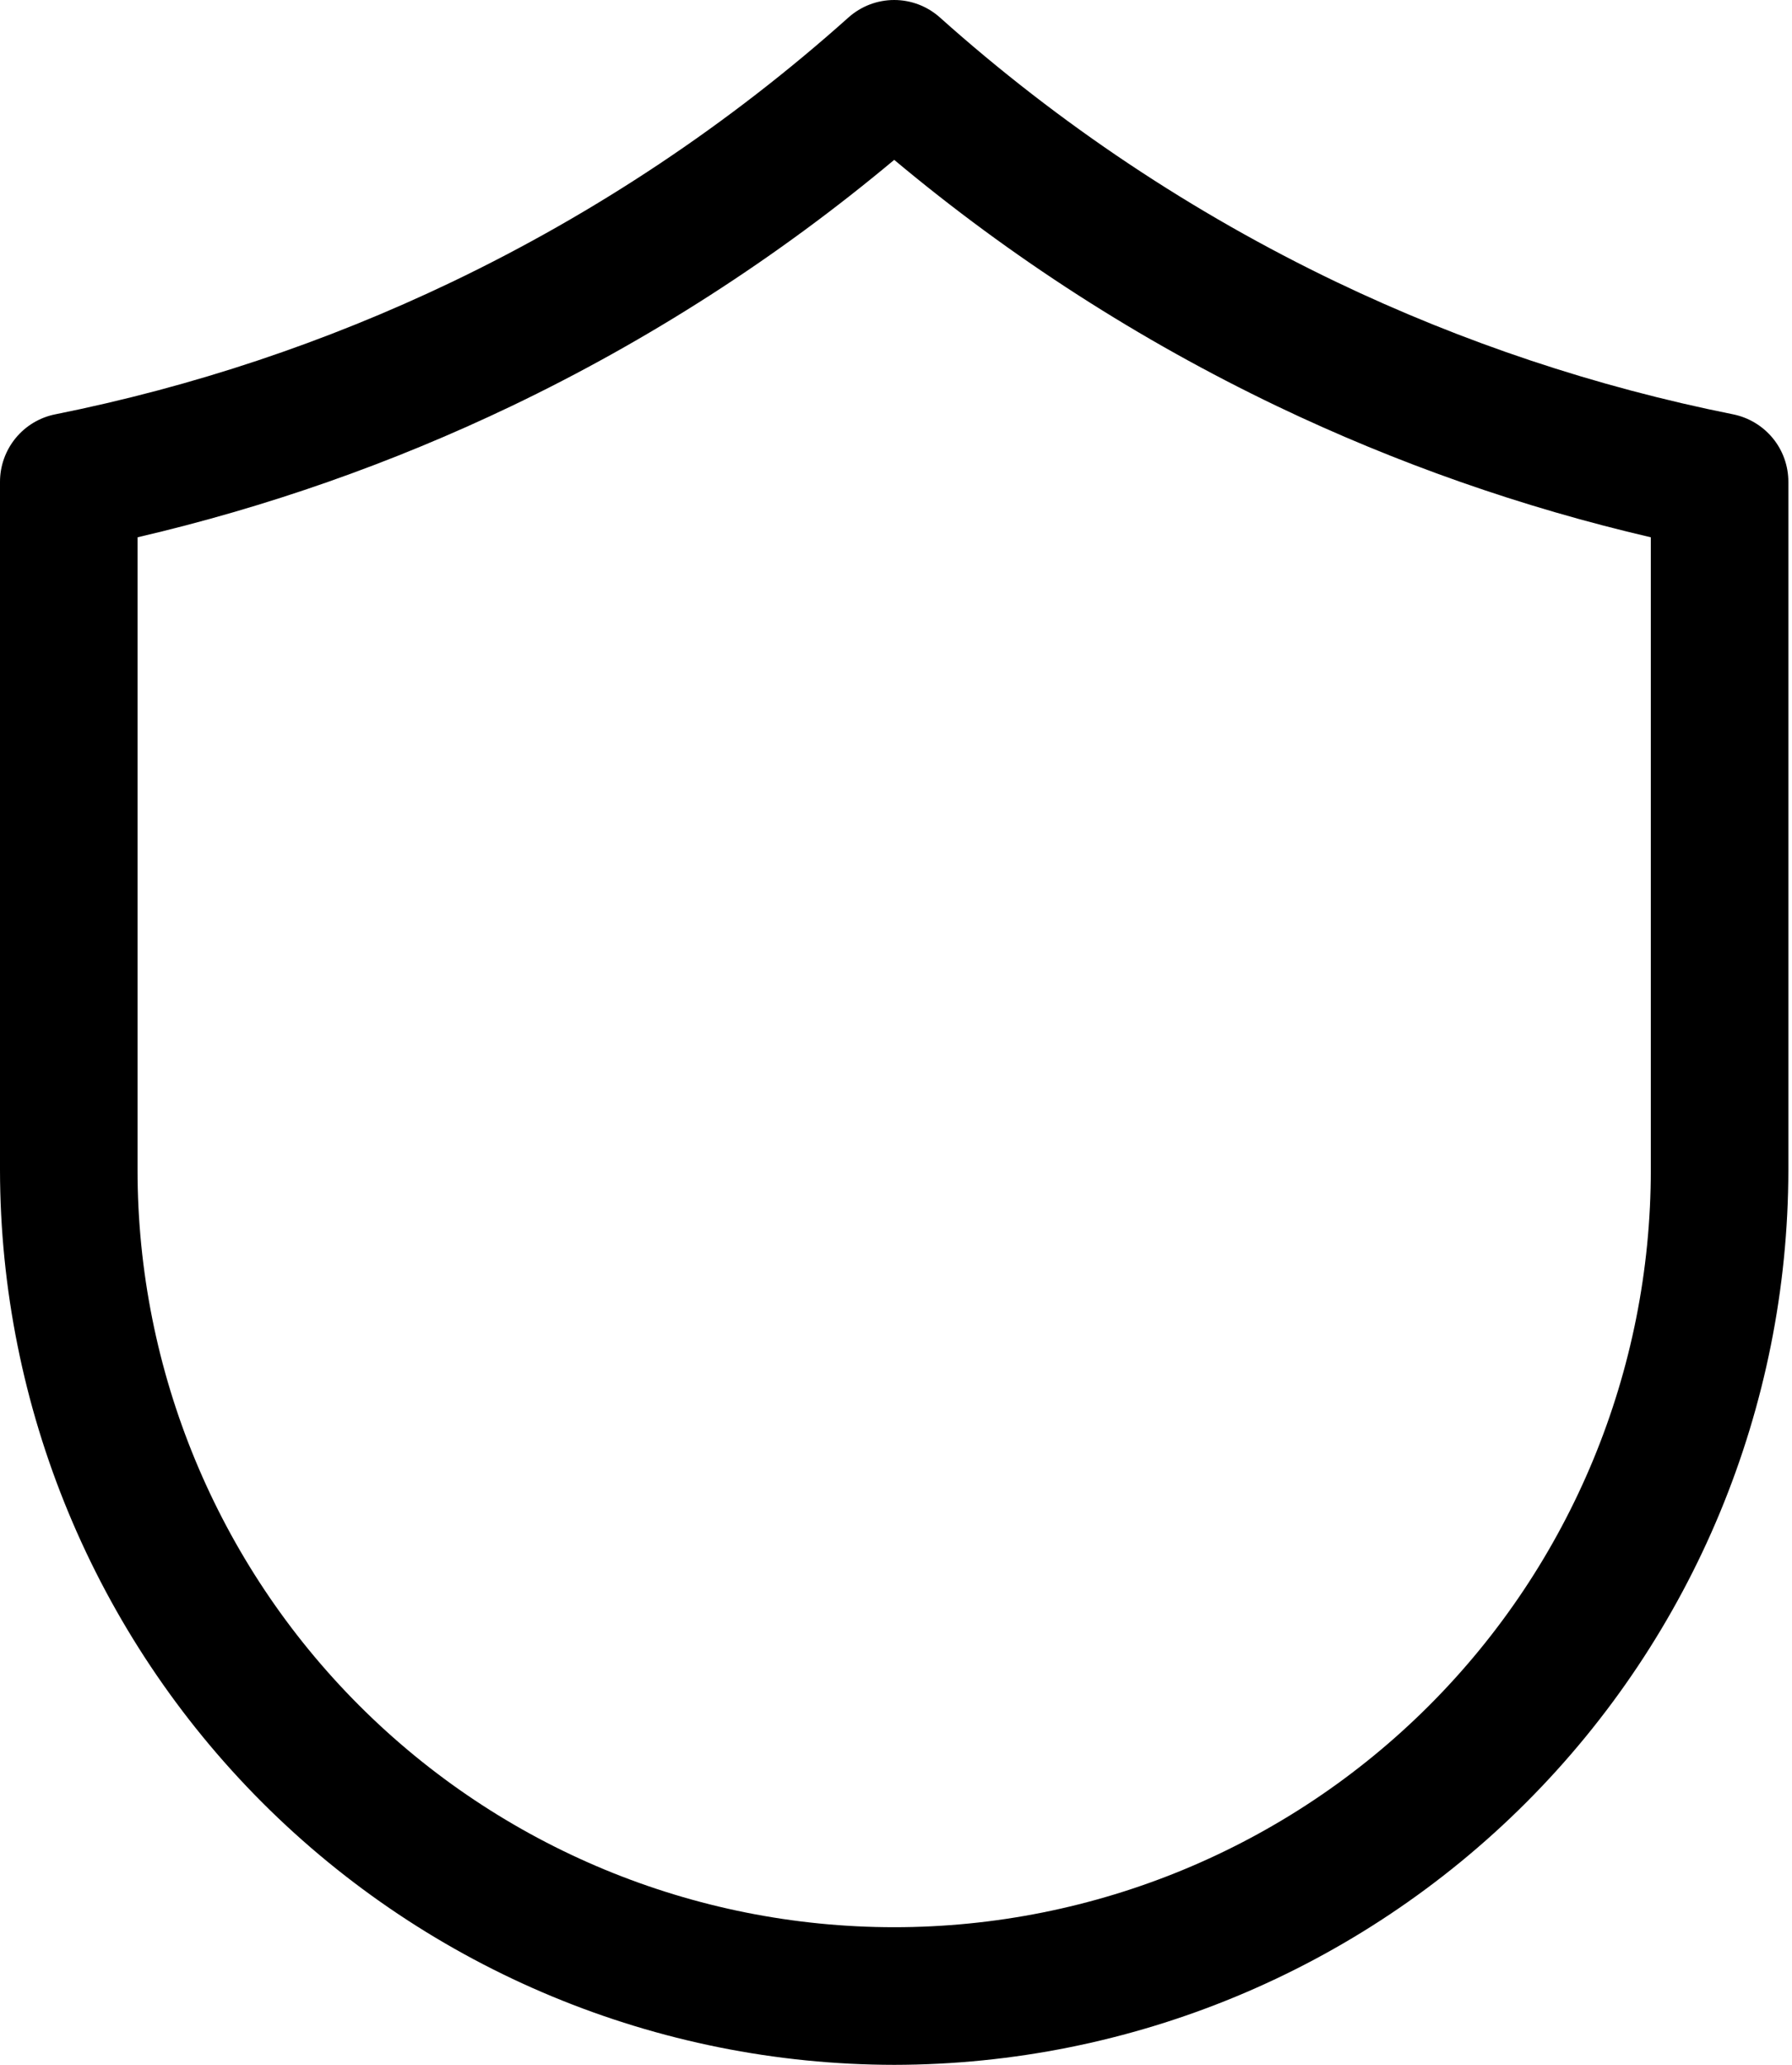 <svg width="33" height="38" viewBox="0 0 33 38" fill="none" xmlns="http://www.w3.org/2000/svg">
<path d="M16.467 38C20.832 37.995 25.018 36.258 28.105 33.172C31.192 30.084 32.928 25.899 32.933 21.533V8.867C32.933 8.574 32.832 8.29 32.646 8.064C32.46 7.838 32.202 7.683 31.915 7.625C29.39 7.12 26.937 6.302 24.613 5.191C21.961 3.921 19.502 2.282 17.31 0.323C17.078 0.115 16.778 0 16.467 0C16.155 0 15.855 0.115 15.623 0.323C13.431 2.282 10.972 3.921 8.32 5.19C5.996 6.302 3.544 7.119 1.018 7.625C0.731 7.682 0.473 7.837 0.287 8.064C0.102 8.29 4.79851e-05 8.574 0 8.867V21.533C0.005 25.899 1.742 30.084 4.829 33.172C7.916 36.258 12.101 37.995 16.467 38ZM2.533 9.888C4.907 9.336 7.214 8.527 9.413 7.476C11.945 6.265 14.314 4.742 16.467 2.942C18.619 4.742 20.989 6.265 23.52 7.476C25.719 8.527 28.026 9.336 30.4 9.888V21.533C30.4 25.229 28.932 28.773 26.319 31.386C23.706 33.999 20.162 35.467 16.467 35.467C12.771 35.467 9.227 33.999 6.614 31.386C4.001 28.773 2.533 25.229 2.533 21.533V9.888Z" fill="black"/>
</svg>
